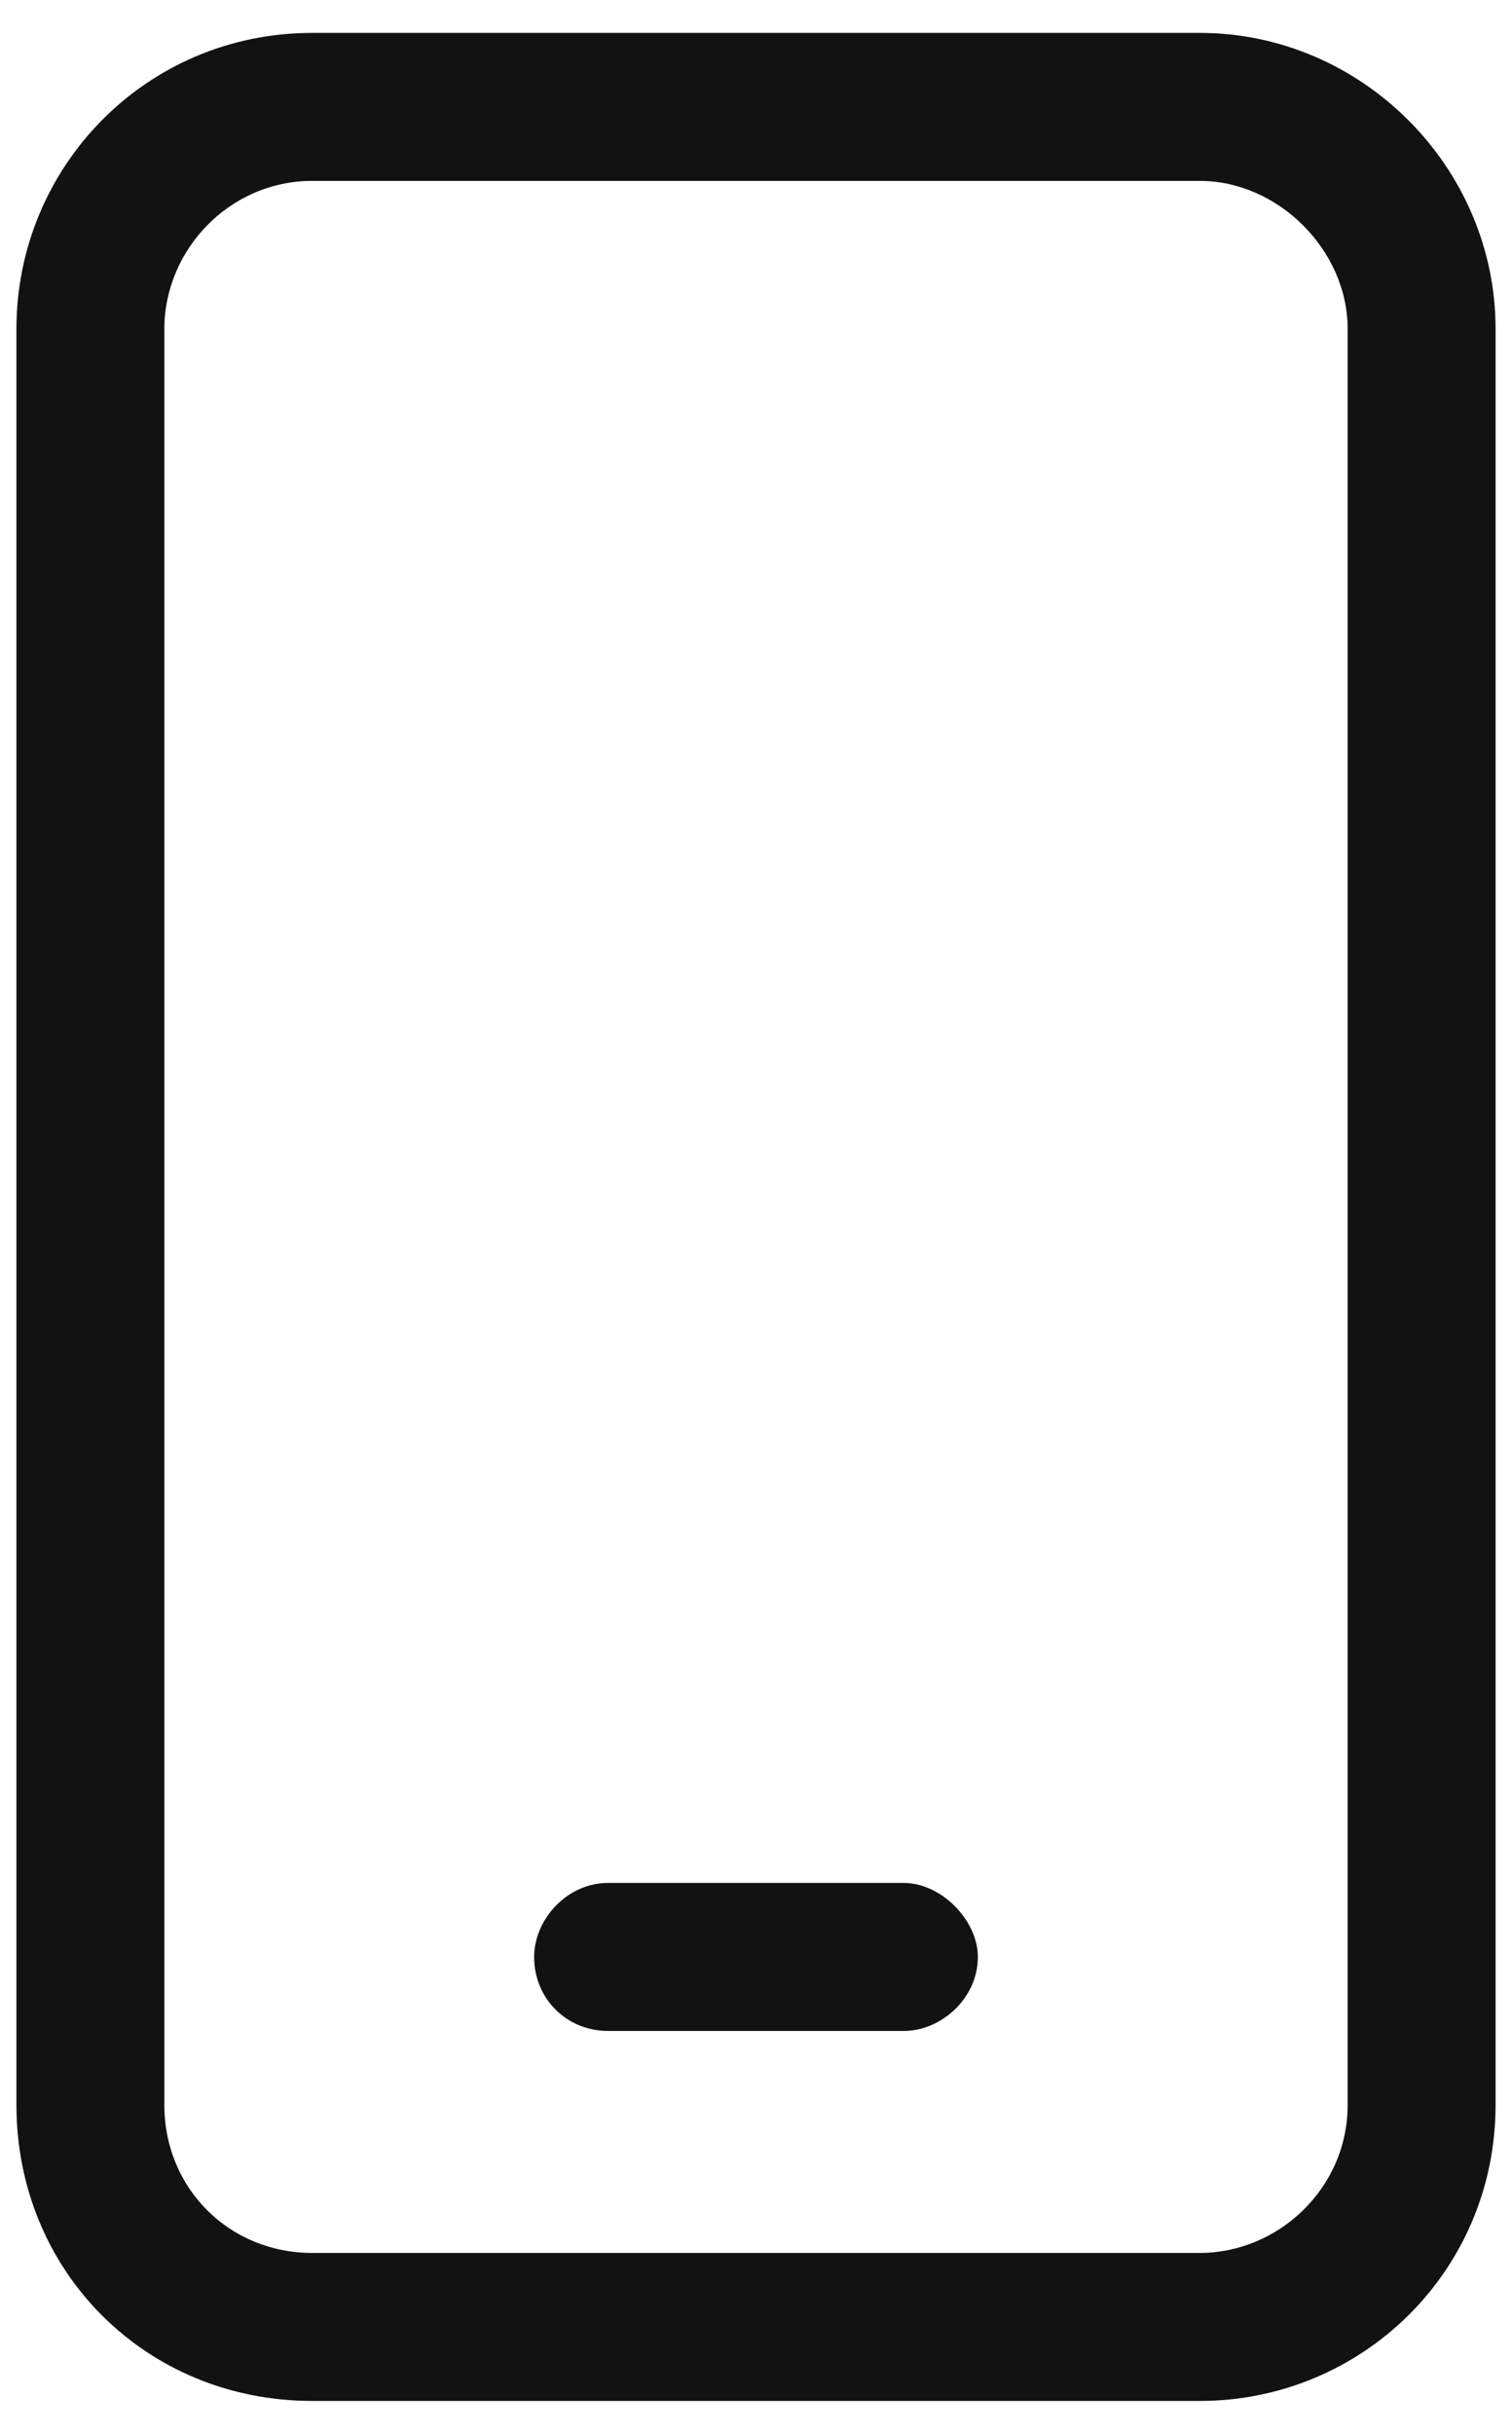 <svg width="23" height="37" viewBox="0 0 23 37" fill="none" xmlns="http://www.w3.org/2000/svg">
<path d="M18.25 0.5H4.75C2.219 0.5 0.25 2.539 0.25 5V32C0.25 34.531 2.219 36.5 4.75 36.5H18.25C20.711 36.5 22.75 34.531 22.75 32V5C22.75 2.539 20.711 0.5 18.25 0.5ZM20.5 32C20.5 33.266 19.445 34.25 18.25 34.25H4.75C3.484 34.25 2.5 33.266 2.5 32V5C2.5 3.805 3.484 2.75 4.75 2.75H18.25C19.445 2.75 20.5 3.805 20.5 5V32ZM13.75 28.625H9.25C8.617 28.625 8.125 29.188 8.125 29.75C8.125 30.383 8.617 30.875 9.25 30.875H13.75C14.312 30.875 14.875 30.383 14.875 29.75C14.875 29.188 14.312 28.625 13.75 28.625Z" fill="#121212"/>
</svg>
